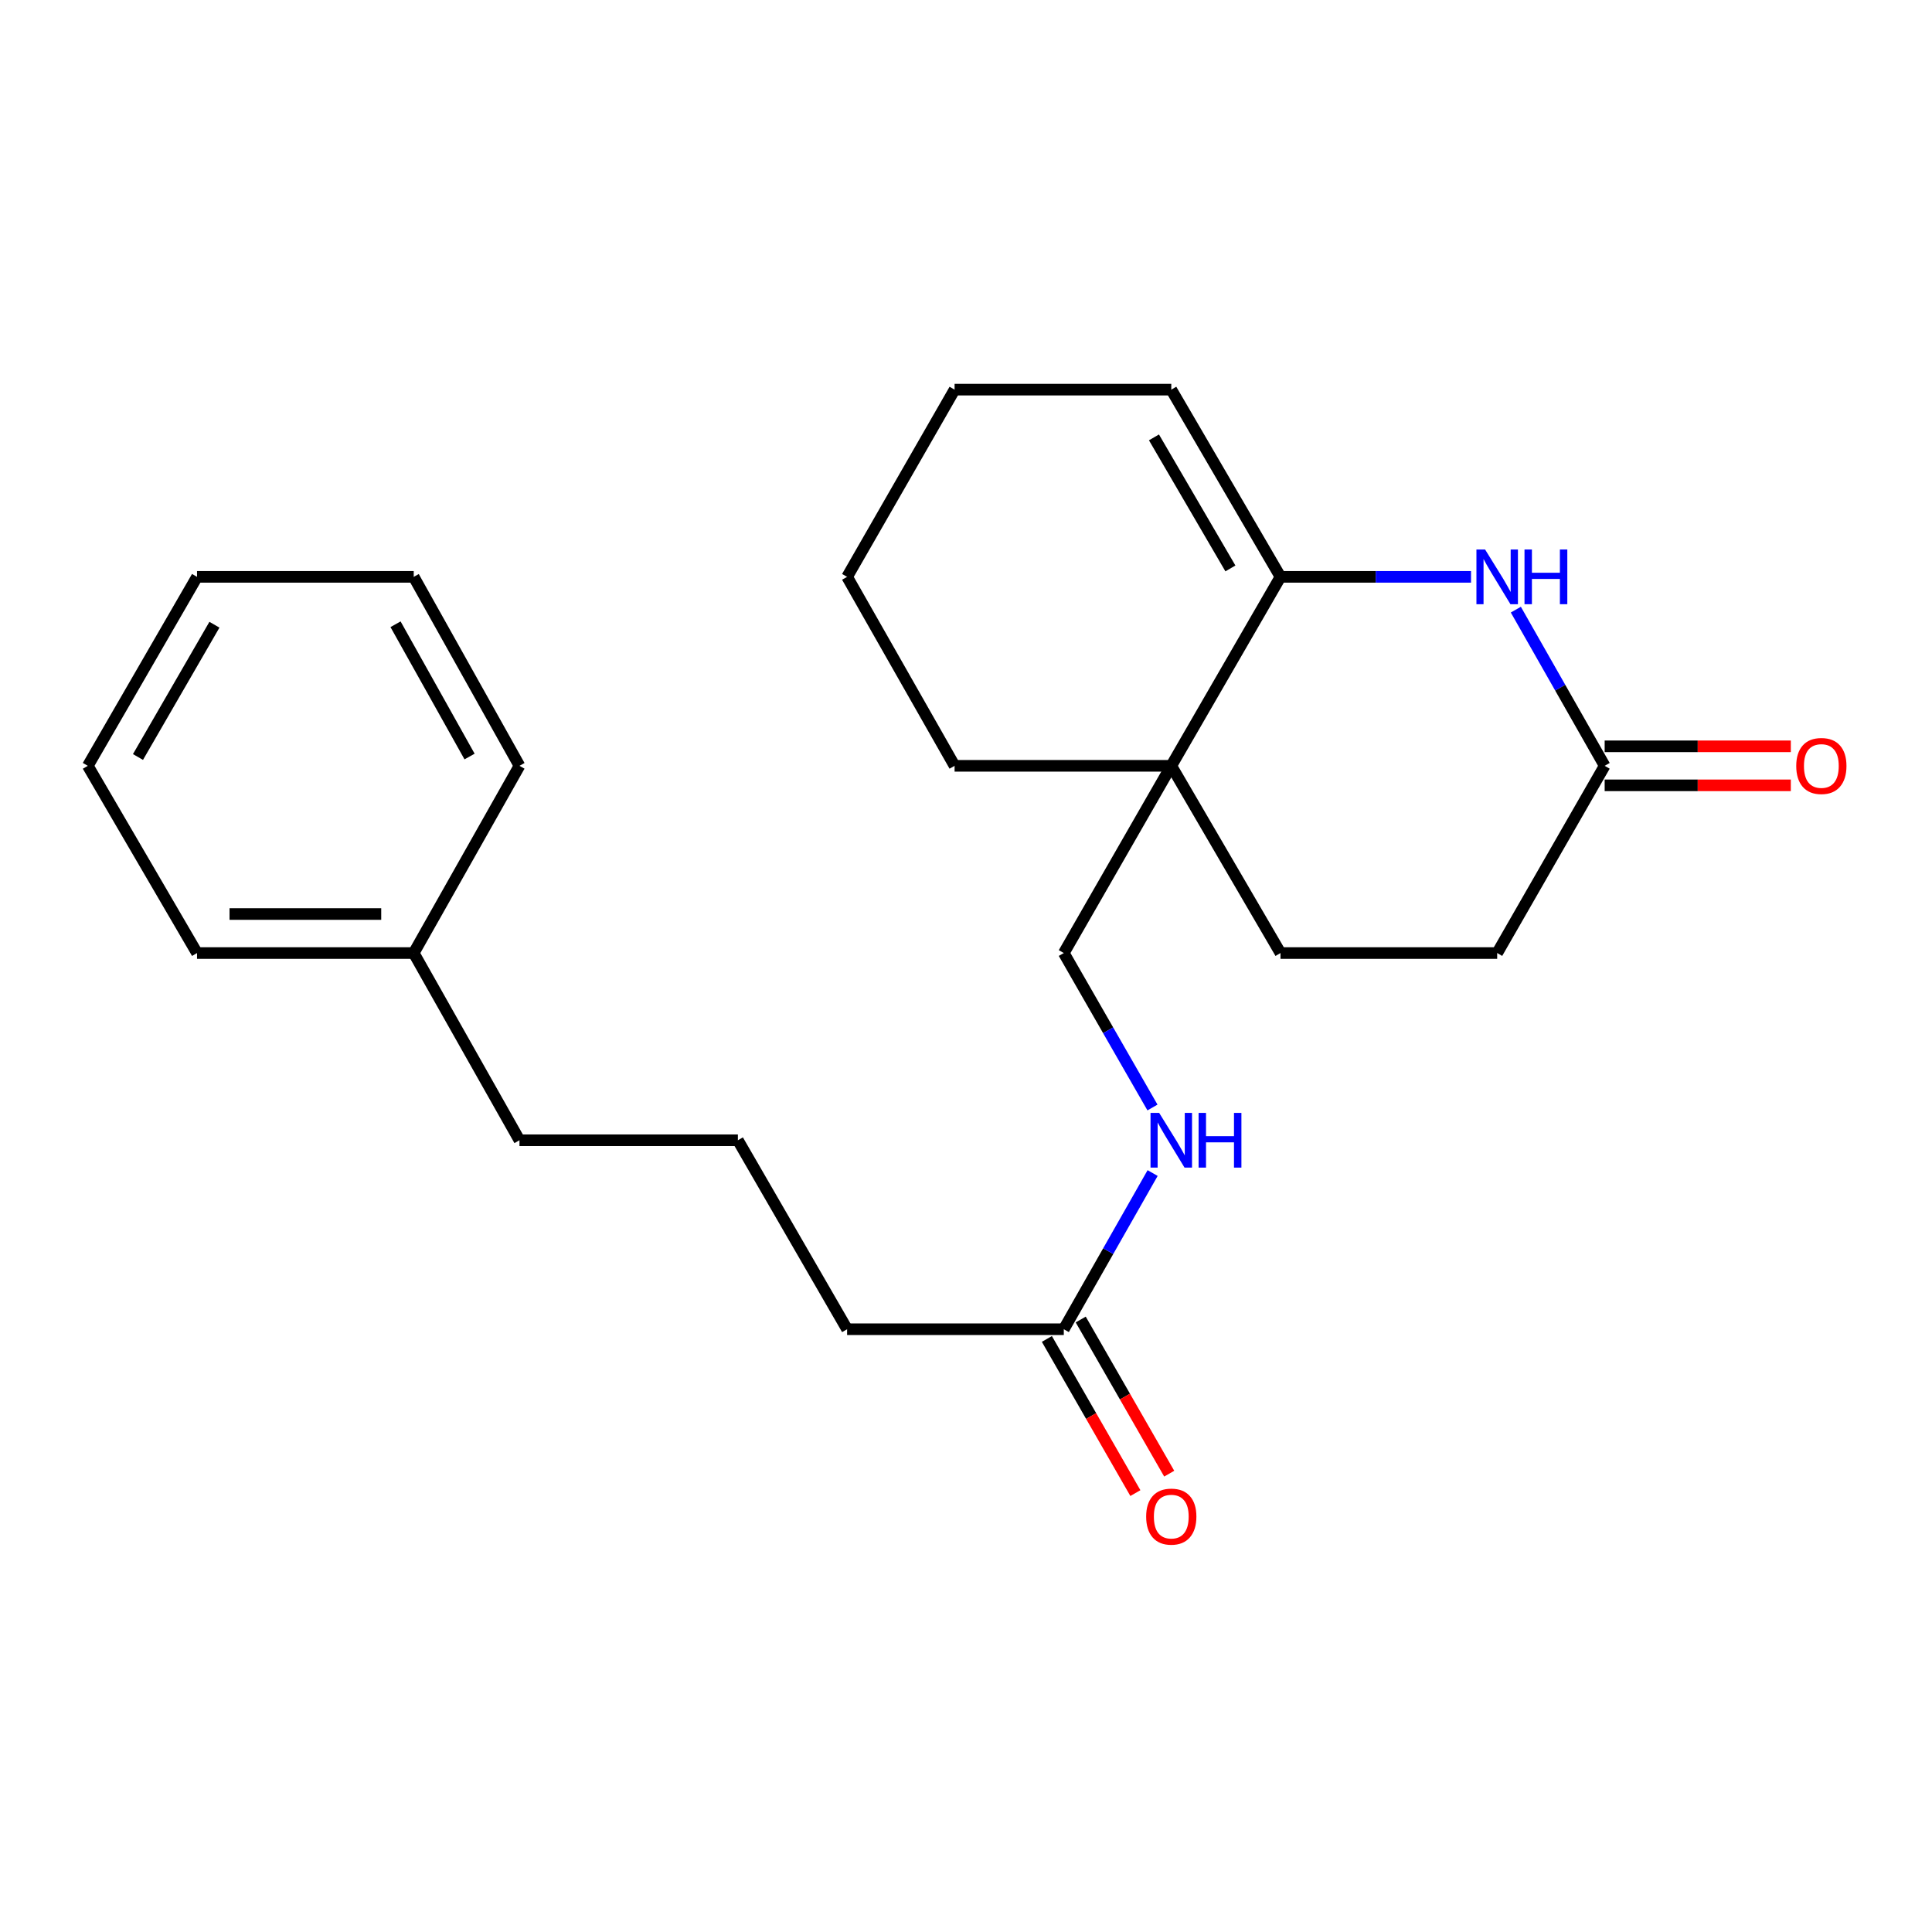 <?xml version='1.0' encoding='iso-8859-1'?>
<svg version='1.1' baseProfile='full'
              xmlns='http://www.w3.org/2000/svg'
                      xmlns:rdkit='http://www.rdkit.org/xml'
                      xmlns:xlink='http://www.w3.org/1999/xlink'
                  xml:space='preserve'
width='1000px' height='1000px' viewBox='0 0 1000 1000'>
<!-- END OF HEADER -->
<rect style='opacity:1.0;fill:#FFFFFF;stroke:none' width='1000' height='1000' x='0' y='0'> </rect>
<path class='bond-0' d='M 662.78,298.578 L 712.087,298.578' style='fill:none;fill-rule:evenodd;stroke:#000000;stroke-width:6px;stroke-linecap:butt;stroke-linejoin:miter;stroke-opacity:1' />
<path class='bond-0' d='M 712.087,298.578 L 761.395,298.578' style='fill:none;fill-rule:evenodd;stroke:#0000FF;stroke-width:6px;stroke-linecap:butt;stroke-linejoin:miter;stroke-opacity:1' />
<path class='bond-1' d='M 662.78,298.578 L 606.251,396.389' style='fill:none;fill-rule:evenodd;stroke:#000000;stroke-width:6px;stroke-linecap:butt;stroke-linejoin:miter;stroke-opacity:1' />
<path class='bond-2' d='M 662.78,298.578 L 606.251,201.676' style='fill:none;fill-rule:evenodd;stroke:#000000;stroke-width:6px;stroke-linecap:butt;stroke-linejoin:miter;stroke-opacity:1' />
<path class='bond-2' d='M 636.858,294.218 L 597.289,226.386' style='fill:none;fill-rule:evenodd;stroke:#000000;stroke-width:6px;stroke-linecap:butt;stroke-linejoin:miter;stroke-opacity:1' />
<path class='bond-3' d='M 784.593,315.551 L 807.581,355.97' style='fill:none;fill-rule:evenodd;stroke:#0000FF;stroke-width:6px;stroke-linecap:butt;stroke-linejoin:miter;stroke-opacity:1' />
<path class='bond-3' d='M 807.581,355.97 L 830.57,396.389' style='fill:none;fill-rule:evenodd;stroke:#000000;stroke-width:6px;stroke-linecap:butt;stroke-linejoin:miter;stroke-opacity:1' />
<path class='bond-4' d='M 606.251,396.389 L 550.62,493.292' style='fill:none;fill-rule:evenodd;stroke:#000000;stroke-width:6px;stroke-linecap:butt;stroke-linejoin:miter;stroke-opacity:1' />
<path class='bond-5' d='M 606.251,396.389 L 662.78,493.292' style='fill:none;fill-rule:evenodd;stroke:#000000;stroke-width:6px;stroke-linecap:butt;stroke-linejoin:miter;stroke-opacity:1' />
<path class='bond-6' d='M 606.251,396.389 L 494.092,396.389' style='fill:none;fill-rule:evenodd;stroke:#000000;stroke-width:6px;stroke-linecap:butt;stroke-linejoin:miter;stroke-opacity:1' />
<path class='bond-7' d='M 830.57,406.486 L 878.748,406.486' style='fill:none;fill-rule:evenodd;stroke:#000000;stroke-width:6px;stroke-linecap:butt;stroke-linejoin:miter;stroke-opacity:1' />
<path class='bond-7' d='M 878.748,406.486 L 926.925,406.486' style='fill:none;fill-rule:evenodd;stroke:#FF0000;stroke-width:6px;stroke-linecap:butt;stroke-linejoin:miter;stroke-opacity:1' />
<path class='bond-7' d='M 830.57,386.293 L 878.748,386.293' style='fill:none;fill-rule:evenodd;stroke:#000000;stroke-width:6px;stroke-linecap:butt;stroke-linejoin:miter;stroke-opacity:1' />
<path class='bond-7' d='M 878.748,386.293 L 926.925,386.293' style='fill:none;fill-rule:evenodd;stroke:#FF0000;stroke-width:6px;stroke-linecap:butt;stroke-linejoin:miter;stroke-opacity:1' />
<path class='bond-8' d='M 830.57,396.389 L 774.939,493.292' style='fill:none;fill-rule:evenodd;stroke:#000000;stroke-width:6px;stroke-linecap:butt;stroke-linejoin:miter;stroke-opacity:1' />
<path class='bond-9' d='M 550.62,688.006 L 573.609,647.587' style='fill:none;fill-rule:evenodd;stroke:#000000;stroke-width:6px;stroke-linecap:butt;stroke-linejoin:miter;stroke-opacity:1' />
<path class='bond-9' d='M 573.609,647.587 L 596.598,607.168' style='fill:none;fill-rule:evenodd;stroke:#0000FF;stroke-width:6px;stroke-linecap:butt;stroke-linejoin:miter;stroke-opacity:1' />
<path class='bond-10' d='M 541.864,693.033 L 564.767,732.927' style='fill:none;fill-rule:evenodd;stroke:#000000;stroke-width:6px;stroke-linecap:butt;stroke-linejoin:miter;stroke-opacity:1' />
<path class='bond-10' d='M 564.767,732.927 L 587.671,772.822' style='fill:none;fill-rule:evenodd;stroke:#FF0000;stroke-width:6px;stroke-linecap:butt;stroke-linejoin:miter;stroke-opacity:1' />
<path class='bond-10' d='M 559.376,682.979 L 582.279,722.874' style='fill:none;fill-rule:evenodd;stroke:#000000;stroke-width:6px;stroke-linecap:butt;stroke-linejoin:miter;stroke-opacity:1' />
<path class='bond-10' d='M 582.279,722.874 L 605.183,762.768' style='fill:none;fill-rule:evenodd;stroke:#FF0000;stroke-width:6px;stroke-linecap:butt;stroke-linejoin:miter;stroke-opacity:1' />
<path class='bond-11' d='M 550.62,688.006 L 438.461,688.006' style='fill:none;fill-rule:evenodd;stroke:#000000;stroke-width:6px;stroke-linecap:butt;stroke-linejoin:miter;stroke-opacity:1' />
<path class='bond-12' d='M 550.62,493.292 L 573.569,533.267' style='fill:none;fill-rule:evenodd;stroke:#000000;stroke-width:6px;stroke-linecap:butt;stroke-linejoin:miter;stroke-opacity:1' />
<path class='bond-12' d='M 573.569,533.267 L 596.518,573.241' style='fill:none;fill-rule:evenodd;stroke:#0000FF;stroke-width:6px;stroke-linecap:butt;stroke-linejoin:miter;stroke-opacity:1' />
<path class='bond-13' d='M 662.78,493.292 L 774.939,493.292' style='fill:none;fill-rule:evenodd;stroke:#000000;stroke-width:6px;stroke-linecap:butt;stroke-linejoin:miter;stroke-opacity:1' />
<path class='bond-14' d='M 606.251,201.676 L 494.092,201.676' style='fill:none;fill-rule:evenodd;stroke:#000000;stroke-width:6px;stroke-linecap:butt;stroke-linejoin:miter;stroke-opacity:1' />
<path class='bond-15' d='M 494.092,396.389 L 438.461,298.578' style='fill:none;fill-rule:evenodd;stroke:#000000;stroke-width:6px;stroke-linecap:butt;stroke-linejoin:miter;stroke-opacity:1' />
<path class='bond-16' d='M 214.142,493.292 L 268.876,590.195' style='fill:none;fill-rule:evenodd;stroke:#000000;stroke-width:6px;stroke-linecap:butt;stroke-linejoin:miter;stroke-opacity:1' />
<path class='bond-17' d='M 214.142,493.292 L 101.983,493.292' style='fill:none;fill-rule:evenodd;stroke:#000000;stroke-width:6px;stroke-linecap:butt;stroke-linejoin:miter;stroke-opacity:1' />
<path class='bond-17' d='M 197.318,473.099 L 118.807,473.099' style='fill:none;fill-rule:evenodd;stroke:#000000;stroke-width:6px;stroke-linecap:butt;stroke-linejoin:miter;stroke-opacity:1' />
<path class='bond-18' d='M 214.142,493.292 L 268.876,396.389' style='fill:none;fill-rule:evenodd;stroke:#000000;stroke-width:6px;stroke-linecap:butt;stroke-linejoin:miter;stroke-opacity:1' />
<path class='bond-19' d='M 438.461,688.006 L 381.933,590.195' style='fill:none;fill-rule:evenodd;stroke:#000000;stroke-width:6px;stroke-linecap:butt;stroke-linejoin:miter;stroke-opacity:1' />
<path class='bond-20' d='M 381.933,590.195 L 268.876,590.195' style='fill:none;fill-rule:evenodd;stroke:#000000;stroke-width:6px;stroke-linecap:butt;stroke-linejoin:miter;stroke-opacity:1' />
<path class='bond-21' d='M 494.092,201.676 L 438.461,298.578' style='fill:none;fill-rule:evenodd;stroke:#000000;stroke-width:6px;stroke-linecap:butt;stroke-linejoin:miter;stroke-opacity:1' />
<path class='bond-22' d='M 101.983,493.292 L 45.455,396.389' style='fill:none;fill-rule:evenodd;stroke:#000000;stroke-width:6px;stroke-linecap:butt;stroke-linejoin:miter;stroke-opacity:1' />
<path class='bond-23' d='M 268.876,396.389 L 214.142,298.578' style='fill:none;fill-rule:evenodd;stroke:#000000;stroke-width:6px;stroke-linecap:butt;stroke-linejoin:miter;stroke-opacity:1' />
<path class='bond-23' d='M 243.044,391.578 L 204.731,323.11' style='fill:none;fill-rule:evenodd;stroke:#000000;stroke-width:6px;stroke-linecap:butt;stroke-linejoin:miter;stroke-opacity:1' />
<path class='bond-24' d='M 214.142,298.578 L 101.983,298.578' style='fill:none;fill-rule:evenodd;stroke:#000000;stroke-width:6px;stroke-linecap:butt;stroke-linejoin:miter;stroke-opacity:1' />
<path class='bond-25' d='M 45.455,396.389 L 101.983,298.578' style='fill:none;fill-rule:evenodd;stroke:#000000;stroke-width:6px;stroke-linecap:butt;stroke-linejoin:miter;stroke-opacity:1' />
<path class='bond-25' d='M 71.417,391.822 L 110.987,323.354' style='fill:none;fill-rule:evenodd;stroke:#000000;stroke-width:6px;stroke-linecap:butt;stroke-linejoin:miter;stroke-opacity:1' />
<path  class='atom-1' d='M 768.679 284.418
L 777.959 299.418
Q 778.879 300.898, 780.359 303.578
Q 781.839 306.258, 781.919 306.418
L 781.919 284.418
L 785.679 284.418
L 785.679 312.738
L 781.799 312.738
L 771.839 296.338
Q 770.679 294.418, 769.439 292.218
Q 768.239 290.018, 767.879 289.338
L 767.879 312.738
L 764.199 312.738
L 764.199 284.418
L 768.679 284.418
' fill='#0000FF'/>
<path  class='atom-1' d='M 789.079 284.418
L 792.919 284.418
L 792.919 296.458
L 807.399 296.458
L 807.399 284.418
L 811.239 284.418
L 811.239 312.738
L 807.399 312.738
L 807.399 299.658
L 792.919 299.658
L 792.919 312.738
L 789.079 312.738
L 789.079 284.418
' fill='#0000FF'/>
<path  class='atom-6' d='M 599.991 576.035
L 609.271 591.035
Q 610.191 592.515, 611.671 595.195
Q 613.151 597.875, 613.231 598.035
L 613.231 576.035
L 616.991 576.035
L 616.991 604.355
L 613.111 604.355
L 603.151 587.955
Q 601.991 586.035, 600.751 583.835
Q 599.551 581.635, 599.191 580.955
L 599.191 604.355
L 595.511 604.355
L 595.511 576.035
L 599.991 576.035
' fill='#0000FF'/>
<path  class='atom-6' d='M 620.391 576.035
L 624.231 576.035
L 624.231 588.075
L 638.711 588.075
L 638.711 576.035
L 642.551 576.035
L 642.551 604.355
L 638.711 604.355
L 638.711 591.275
L 624.231 591.275
L 624.231 604.355
L 620.391 604.355
L 620.391 576.035
' fill='#0000FF'/>
<path  class='atom-9' d='M 929.729 396.469
Q 929.729 389.669, 933.089 385.869
Q 936.449 382.069, 942.729 382.069
Q 949.009 382.069, 952.369 385.869
Q 955.729 389.669, 955.729 396.469
Q 955.729 403.349, 952.329 407.269
Q 948.929 411.149, 942.729 411.149
Q 936.489 411.149, 933.089 407.269
Q 929.729 403.389, 929.729 396.469
M 942.729 407.949
Q 947.049 407.949, 949.369 405.069
Q 951.729 402.149, 951.729 396.469
Q 951.729 390.909, 949.369 388.109
Q 947.049 385.269, 942.729 385.269
Q 938.409 385.269, 936.049 388.069
Q 933.729 390.869, 933.729 396.469
Q 933.729 402.189, 936.049 405.069
Q 938.409 407.949, 942.729 407.949
' fill='#FF0000'/>
<path  class='atom-10' d='M 593.251 784.989
Q 593.251 778.189, 596.611 774.389
Q 599.971 770.589, 606.251 770.589
Q 612.531 770.589, 615.891 774.389
Q 619.251 778.189, 619.251 784.989
Q 619.251 791.869, 615.851 795.789
Q 612.451 799.669, 606.251 799.669
Q 600.011 799.669, 596.611 795.789
Q 593.251 791.909, 593.251 784.989
M 606.251 796.469
Q 610.571 796.469, 612.891 793.589
Q 615.251 790.669, 615.251 784.989
Q 615.251 779.429, 612.891 776.629
Q 610.571 773.789, 606.251 773.789
Q 601.931 773.789, 599.571 776.589
Q 597.251 779.389, 597.251 784.989
Q 597.251 790.709, 599.571 793.589
Q 601.931 796.469, 606.251 796.469
' fill='#FF0000'/>
</svg>

